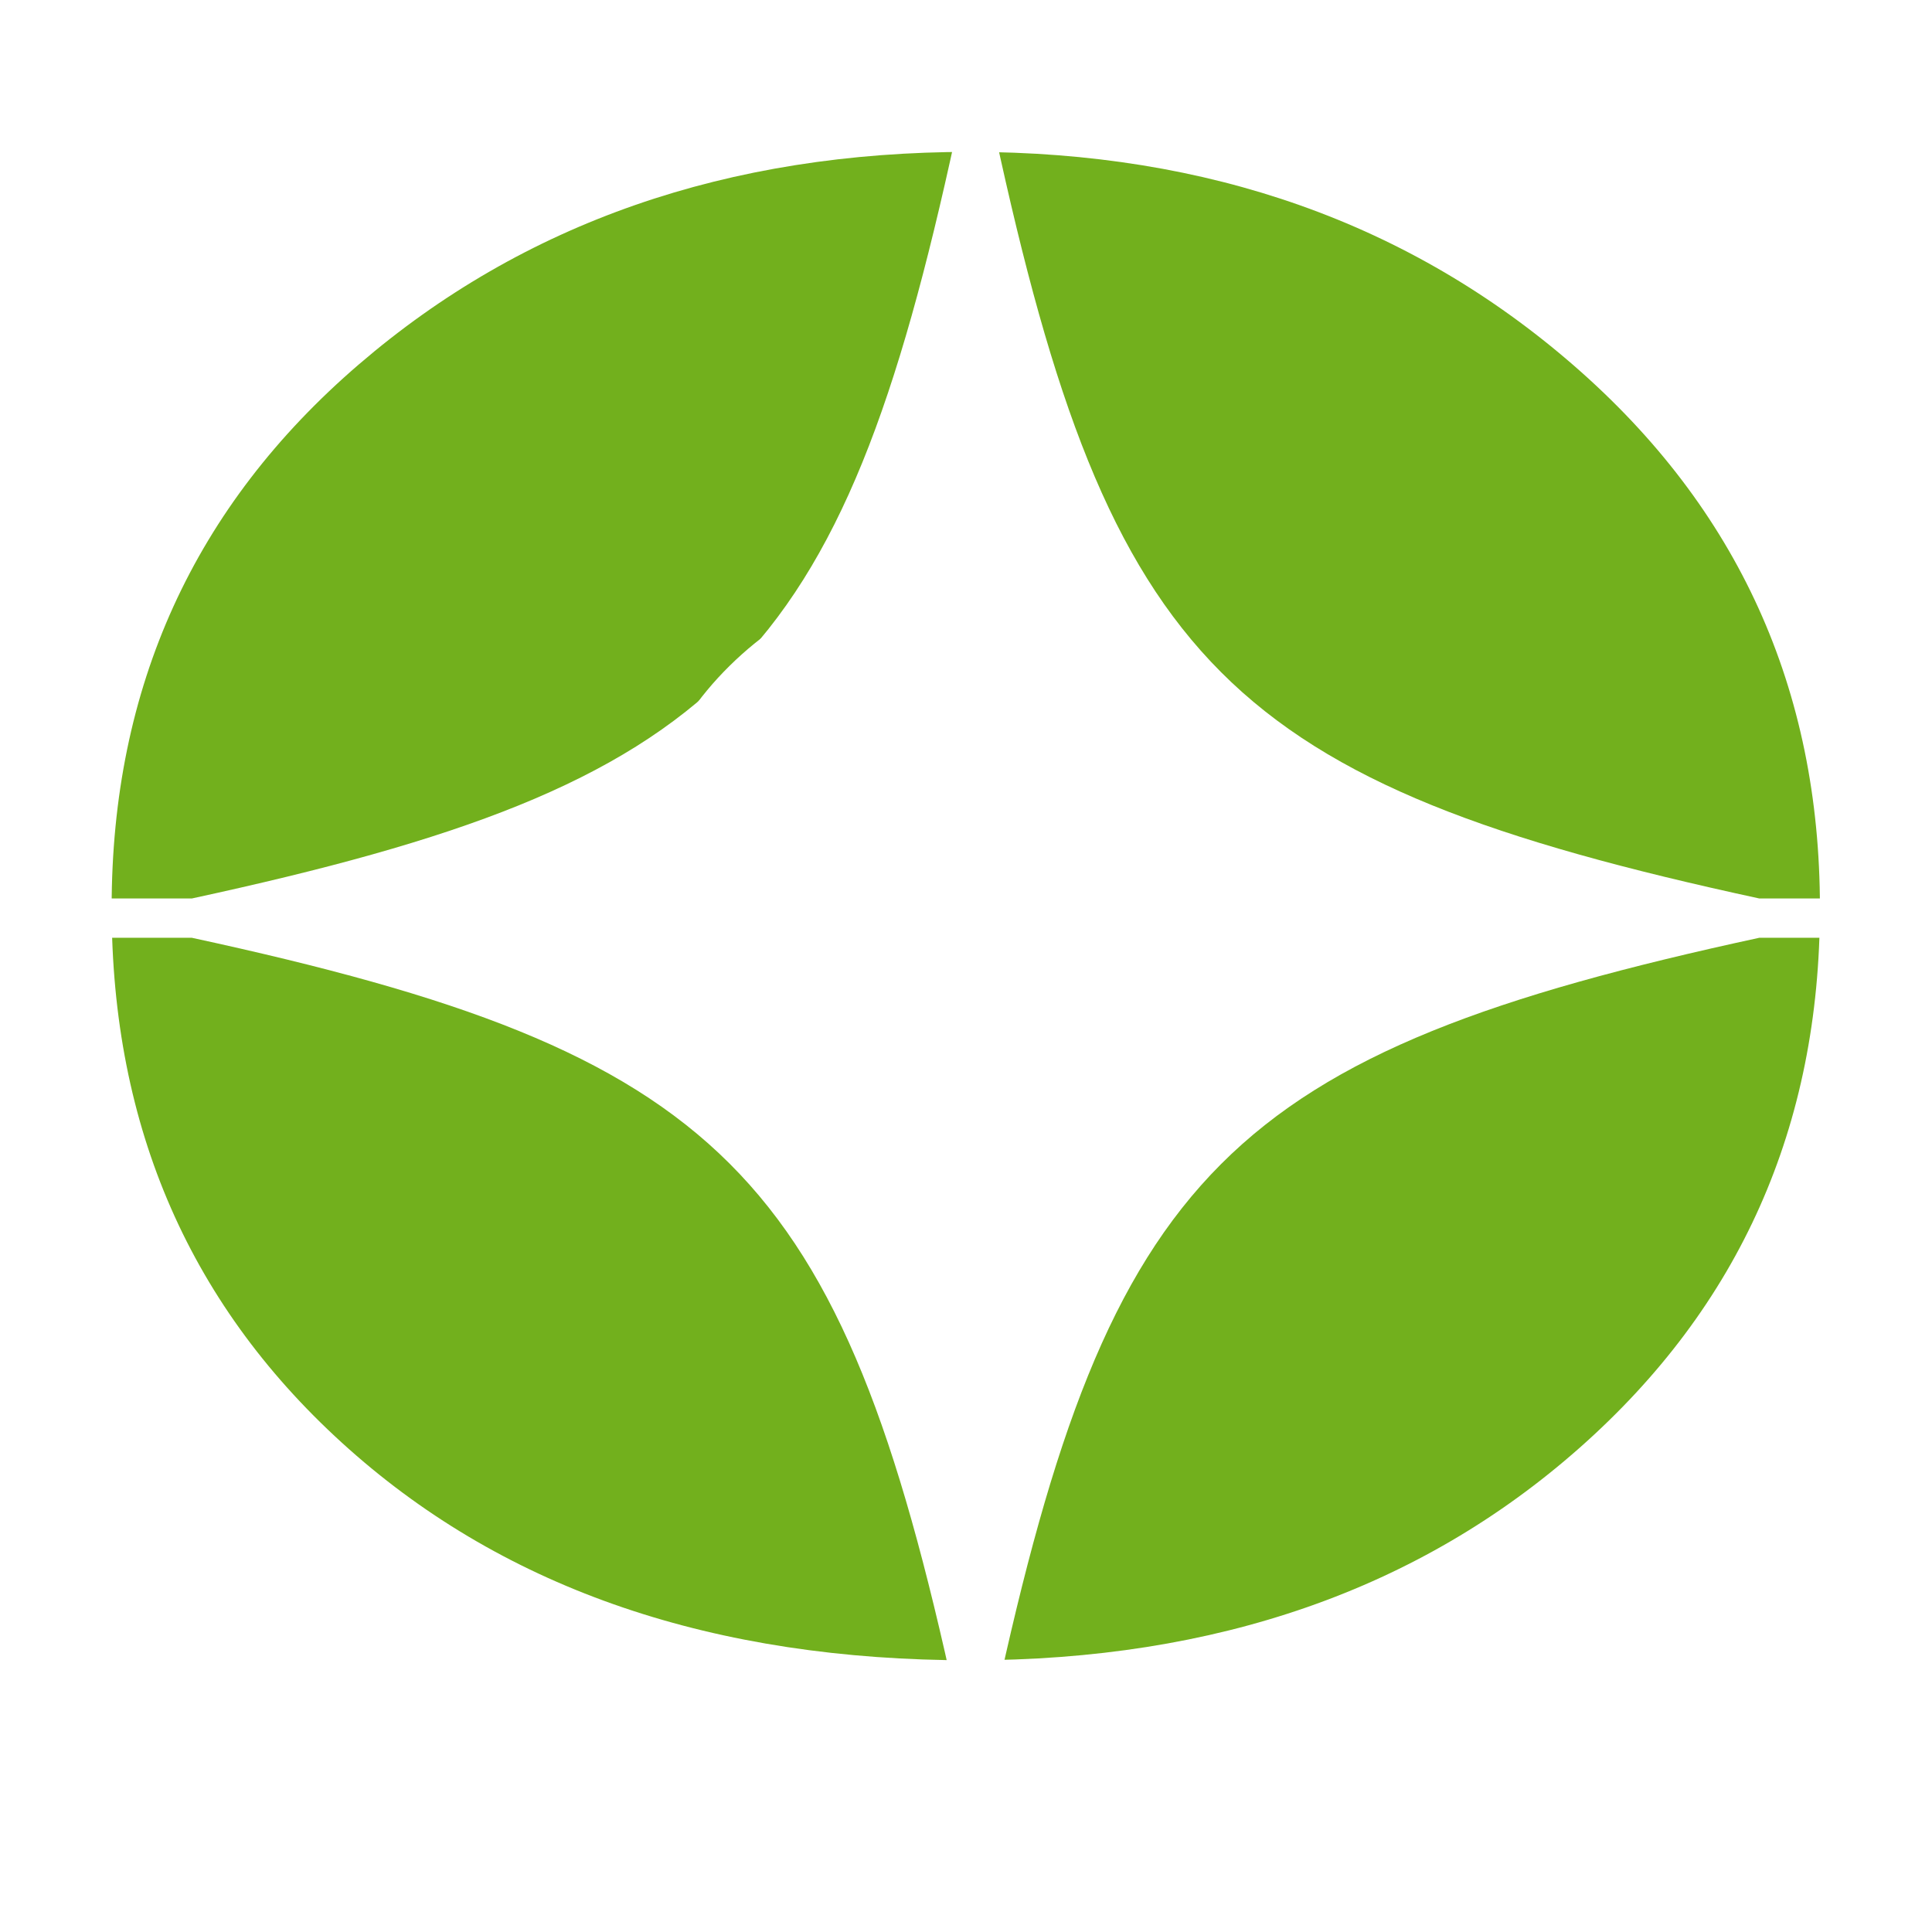 <svg version="1.0" preserveAspectRatio="xMidYMid meet" height="500" viewBox="0 0 375 375" zoomAndPan="magnify" width="500" xmlns:xlink="http://www.w3.org/1999/xlink" xmlns="http://www.w3.org/2000/svg"><defs><g></g></defs><rect fill-opacity="1" height="450" y="-37.5" fill="#ffffff" width="450" x="-37.5"></rect><rect fill-opacity="1" height="450" y="-37.5" fill="#ffffff" width="450" x="-37.5"></rect><g fill-opacity="1" fill="#72b01d"><g transform="translate(9.263, 314.168)"><g><path d="M 58.5 -32.875 C 27.77 -60.195 12.406 -95.242 12.406 -138.016 C 12.406 -180.797 28.398 -215.938 60.391 -243.438 C 92.379 -270.938 131.914 -284.688 179 -284.688 C 225.375 -284.688 264.461 -270.848 296.266 -243.172 C 328.078 -215.492 343.984 -180.445 343.984 -138.031 C 343.984 -95.613 328.438 -60.656 297.344 -33.156 C 266.258 -5.656 226.812 8.094 179 8.094 C 129.395 8.094 89.227 -5.562 58.5 -32.875 Z M 132.359 -184.938 C 119.961 -172.719 113.766 -157.082 113.766 -138.031 C 113.766 -118.977 119.691 -103.43 131.547 -91.391 C 143.41 -79.348 159.051 -73.328 178.469 -73.328 C 197.156 -73.328 212.52 -79.438 224.562 -91.656 C 236.602 -103.875 242.625 -119.332 242.625 -138.031 C 242.625 -157.082 236.422 -172.719 224.016 -184.938 C 211.617 -197.156 196.438 -203.266 178.469 -203.266 C 160.133 -203.266 144.766 -197.156 132.359 -184.938 Z M 132.359 -184.938"></path></g></g></g><path fill-rule="nonzero" fill-opacity="1" d="M 401.727 174.395 L 341.484 174.395 C 238.352 152.078 215.418 129.062 193.102 25.773 L 193.102 -32.121 L 185.48 -32.121 L 185.48 26.383 C 163.203 129.156 140.156 152.125 37.227 174.395 L -6.727 174.395 L -6.727 182.02 L 37.227 182.02 C 140.156 204.293 163.203 227.258 185.48 330.031 L 185.48 387.457 L 193.102 387.457 L 193.102 330.641 C 215.418 227.352 238.352 204.34 341.484 182.02 L 401.727 182.02 Z M 401.727 174.395" fill="#ffffff"></path></svg>